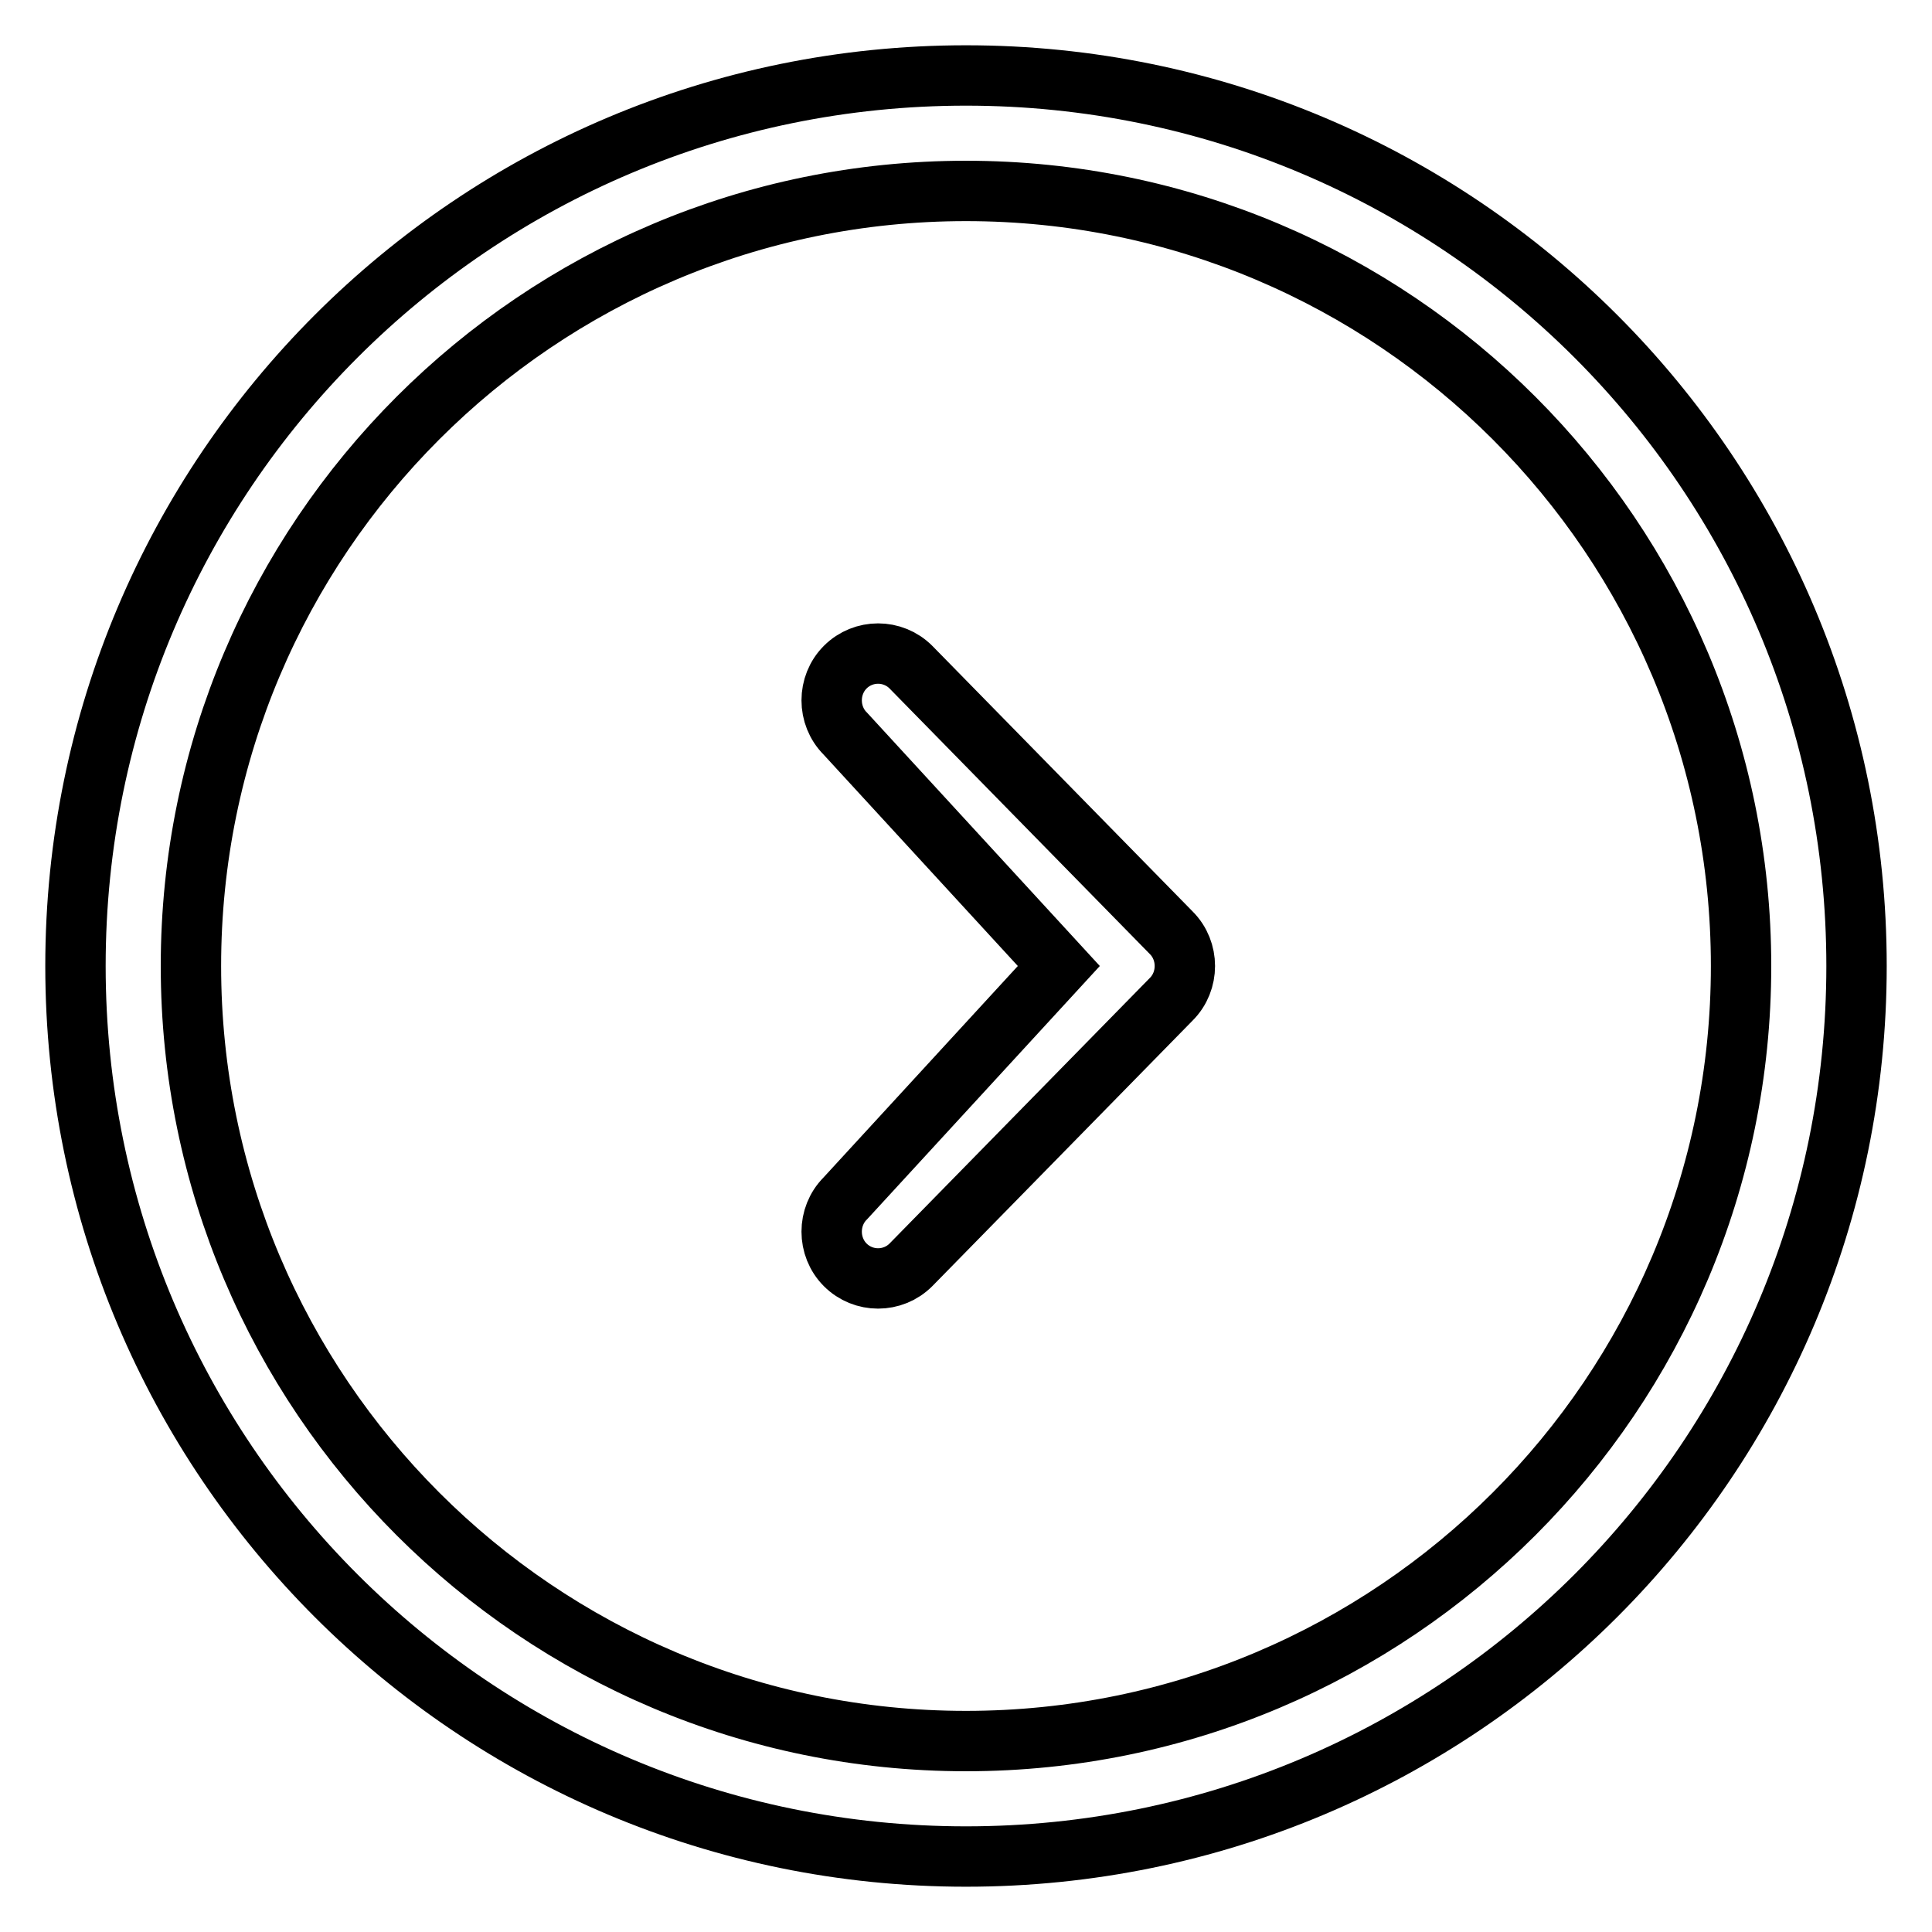 <?xml version="1.0" encoding="utf-8"?>
<!-- Svg Vector Icons : http://www.onlinewebfonts.com/icon -->
<!DOCTYPE svg PUBLIC "-//W3C//DTD SVG 1.1//EN" "http://www.w3.org/Graphics/SVG/1.1/DTD/svg11.dtd">
<svg version="1.1" xmlns="http://www.w3.org/2000/svg" xmlns:xlink="http://www.w3.org/1999/xlink" x="0px" y="0px" viewBox="0 0 256 256" enable-background="new 0 0 256 256" xml:space="preserve">
<g> <path stroke-width="8" fill-opacity="0" stroke="#000000"  d="M140.3,128L112,97.2c-2.4-2.4-2.4-6.4,0-8.8c2.4-2.4,6.3-2.4,8.7,0l34.5,35.2c2.4,2.4,2.4,6.4,0,8.8 l-34.5,35.2c-2.4,2.4-6.3,2.4-8.7,0c-2.4-2.4-2.4-6.4,0-8.8L140.3,128L140.3,128z M128,10c65.2,0,118,52.8,118,118 c0,65.2-52.8,118-118,118S10,193.2,10,128C10,62.8,62.8,10,128,10z M128,230.7c56.7,0,102.7-46,102.7-102.7 c0-56.7-46-102.7-102.7-102.7c-56.7,0-102.7,46-102.7,102.7C25.3,184.7,71.3,230.7,128,230.7z"/></g>
</svg>